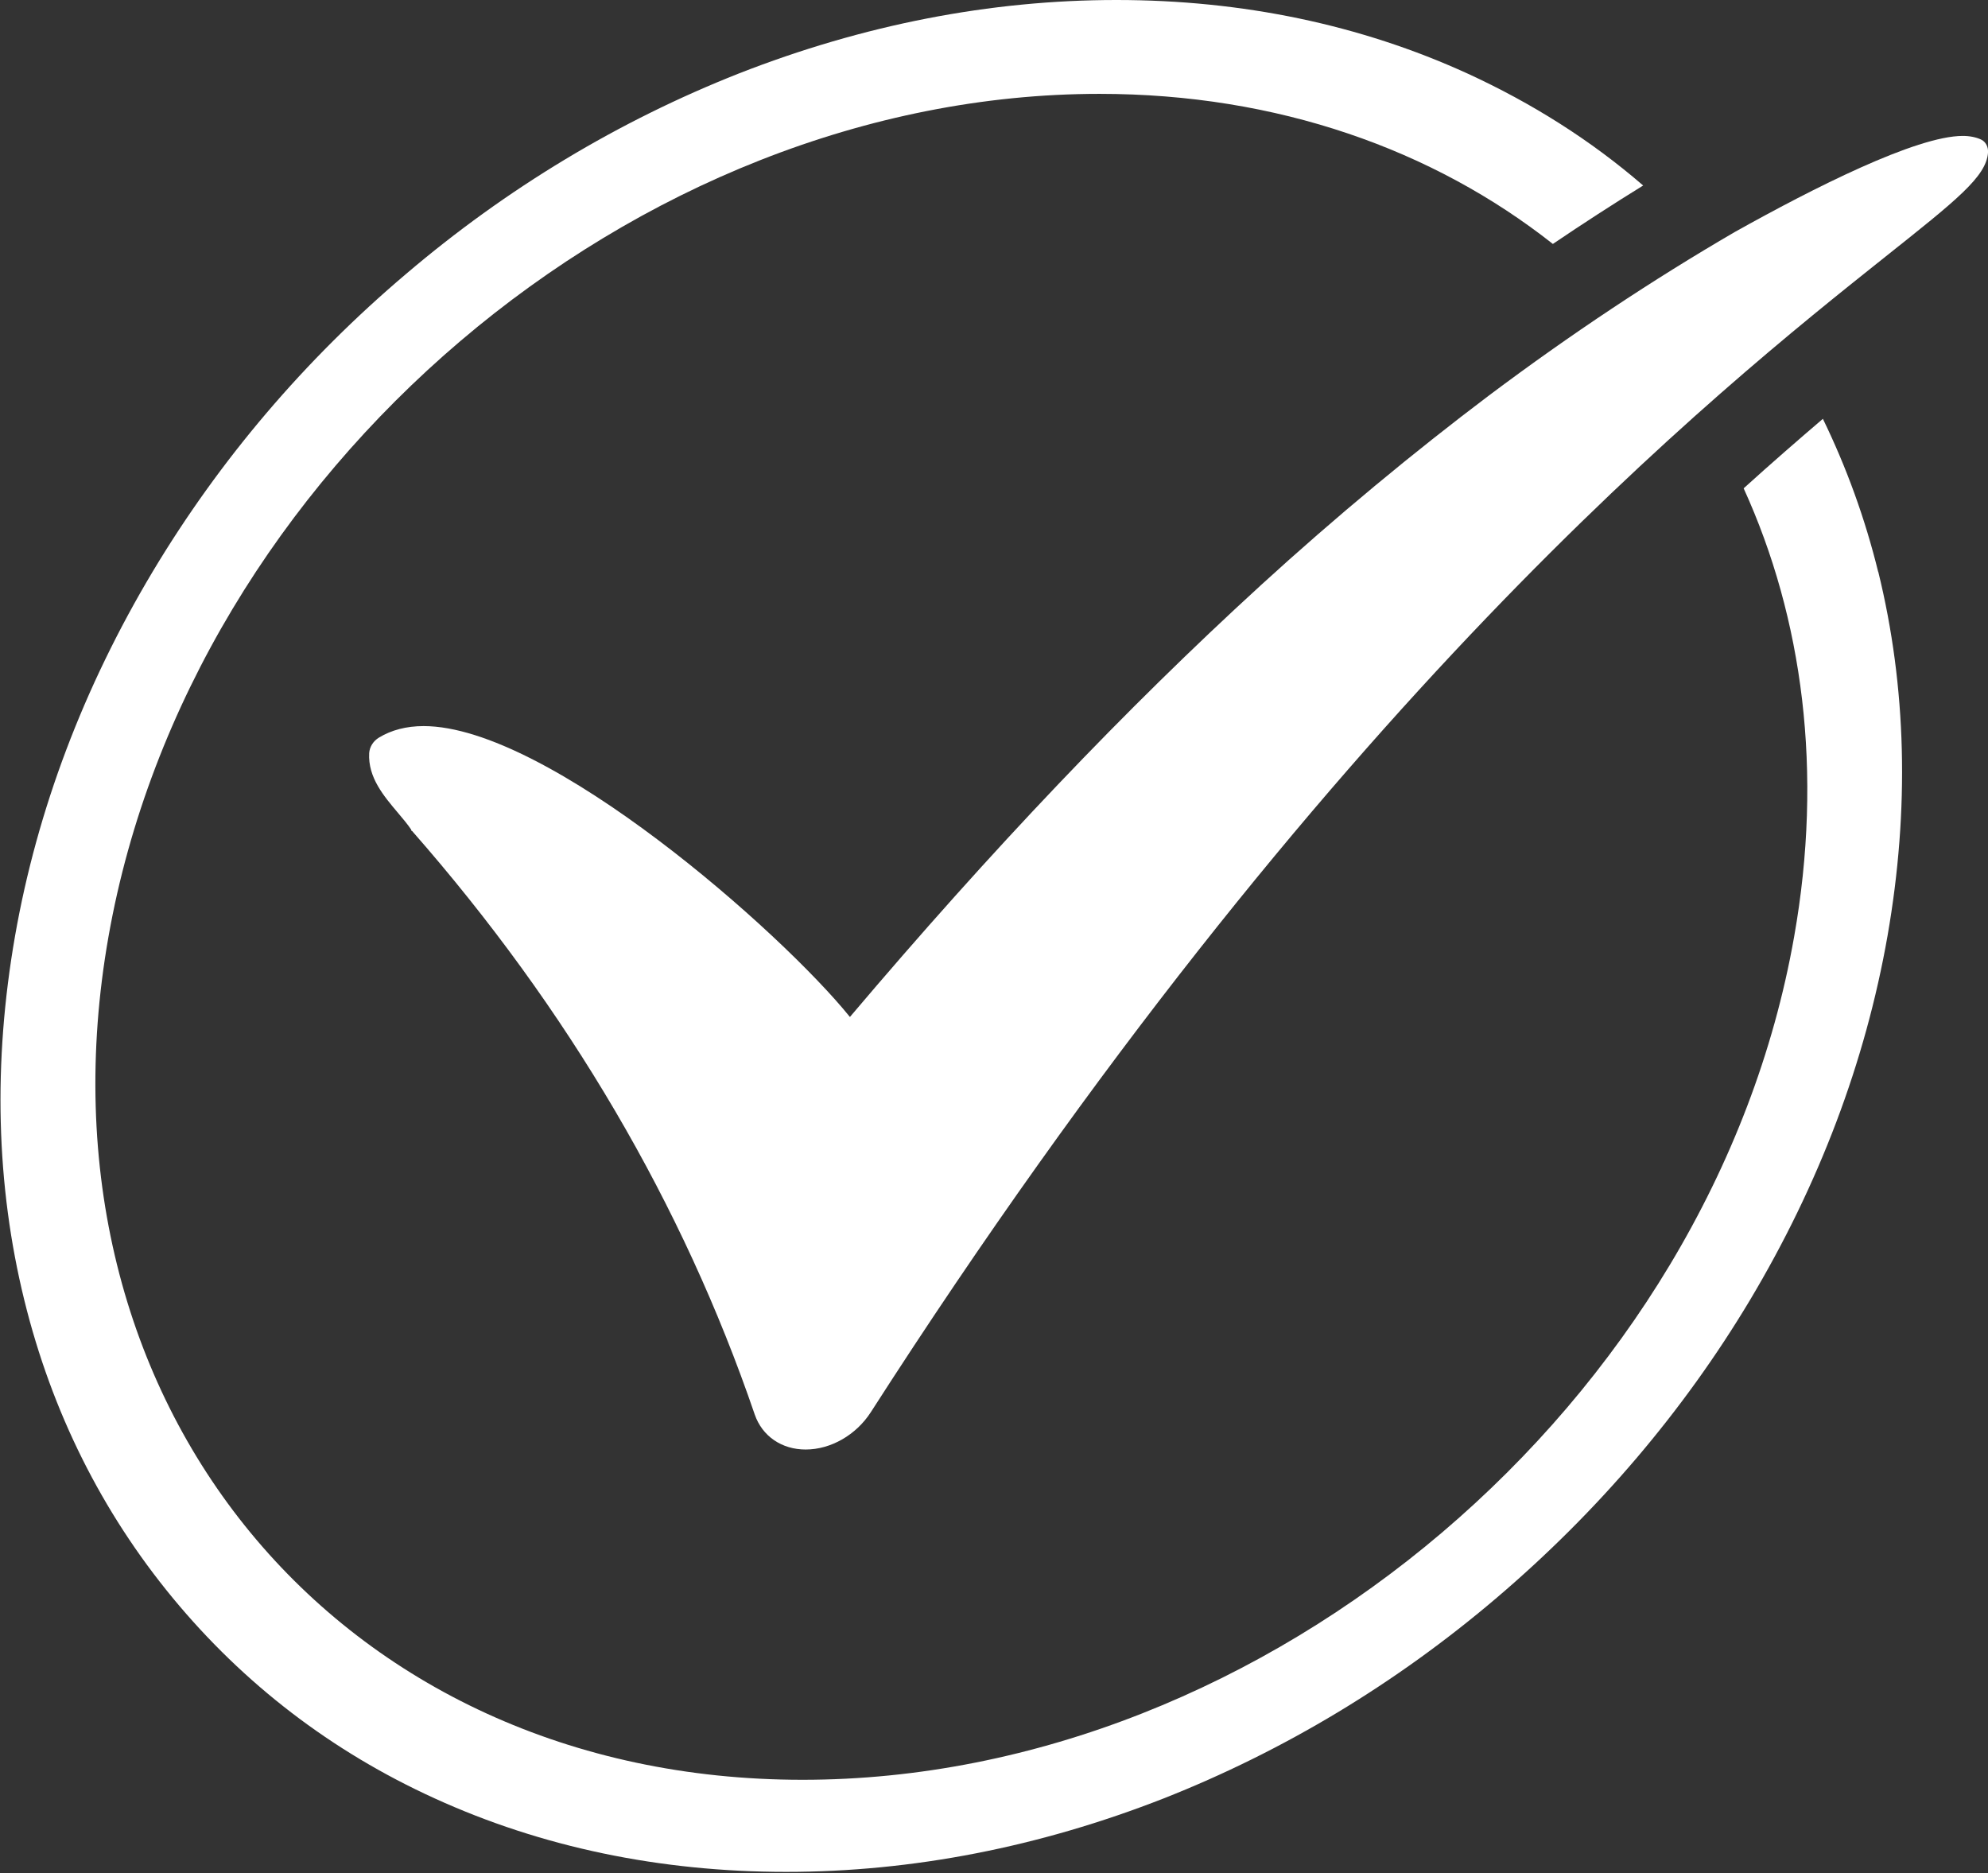 <?xml version="1.0" encoding="UTF-8"?>
<svg id="_圖層_2" data-name="圖層 2" xmlns="http://www.w3.org/2000/svg" viewBox="0 0 44.91 42.31">
  <rect x="0" y="0" width="44.91" height="42.31" fill="#333333" stroke="none"/>
  <defs>
    <style>
      .cls-1 {
        fill: #fff;
      }
    </style>
  </defs>
  <g id="_圖層_1-2" data-name="圖層 1">
    <g>
      <path class="cls-1" d="M28.46,13.24c-3.02,2.76-6.05,5.94-9.26,9.73-1.54-1.91-6.82-6.57-9.63-6.57-.39,0-.73.09-1.01.26-.13.08-.21.21-.22.35h0c-.03.55.33.97.65,1.35.11.13.22.26.3.38v.02s.02.01.02.01c3.52,4.01,6.12,8.44,7.74,13.18.17.49.61.79,1.15.79h0c.57,0,1.14-.33,1.47-.84C29.98,15.84,38.81,8.81,42.59,5.8c1.61-1.28,2.28-1.81,2.32-2.35h0c.01-.13-.05-.25-.16-.3-.11-.05-.25-.08-.41-.08-1.05,0-3.38,1.18-5.15,2.17h0c-1.84,1.07-3.71,2.31-5.55,3.69-1.71,1.29-3.45,2.73-5.17,4.3Z"/>
      <path class="cls-1" d="M42.43,12.92c-.3-1.22-.72-2.37-1.25-3.46-.55.47-1.15.99-1.79,1.57,1.34,2.94,1.8,6.41,1.14,10.13-1.85,10.5-11.9,19.04-22.4,19.04-10.5,0-17.53-8.54-15.68-19.04C4.3,10.66,14.34,2.12,24.84,2.12c4.02,0,7.54,1.26,10.24,3.39.68-.46,1.36-.9,2.04-1.32-1.18-1.02-2.51-1.86-3.97-2.53C30.74.56,28.07,0,25.22,0s-5.72.56-8.53,1.66c-2.71,1.07-5.24,2.59-7.52,4.53-2.29,1.94-4.21,4.2-5.72,6.72-1.56,2.61-2.61,5.38-3.11,8.23-.5,2.86-.43,5.63.21,8.23.62,2.52,1.75,4.78,3.35,6.72,1.6,1.94,3.59,3.47,5.92,4.53,2.41,1.1,5.09,1.66,7.94,1.66s5.72-.56,8.53-1.66c2.71-1.07,5.24-2.59,7.52-4.53,2.28-1.94,4.21-4.2,5.72-6.72,1.56-2.61,2.61-5.38,3.11-8.23.5-2.86.43-5.63-.21-8.23Z"/>
    </g>
  </g>
</svg>